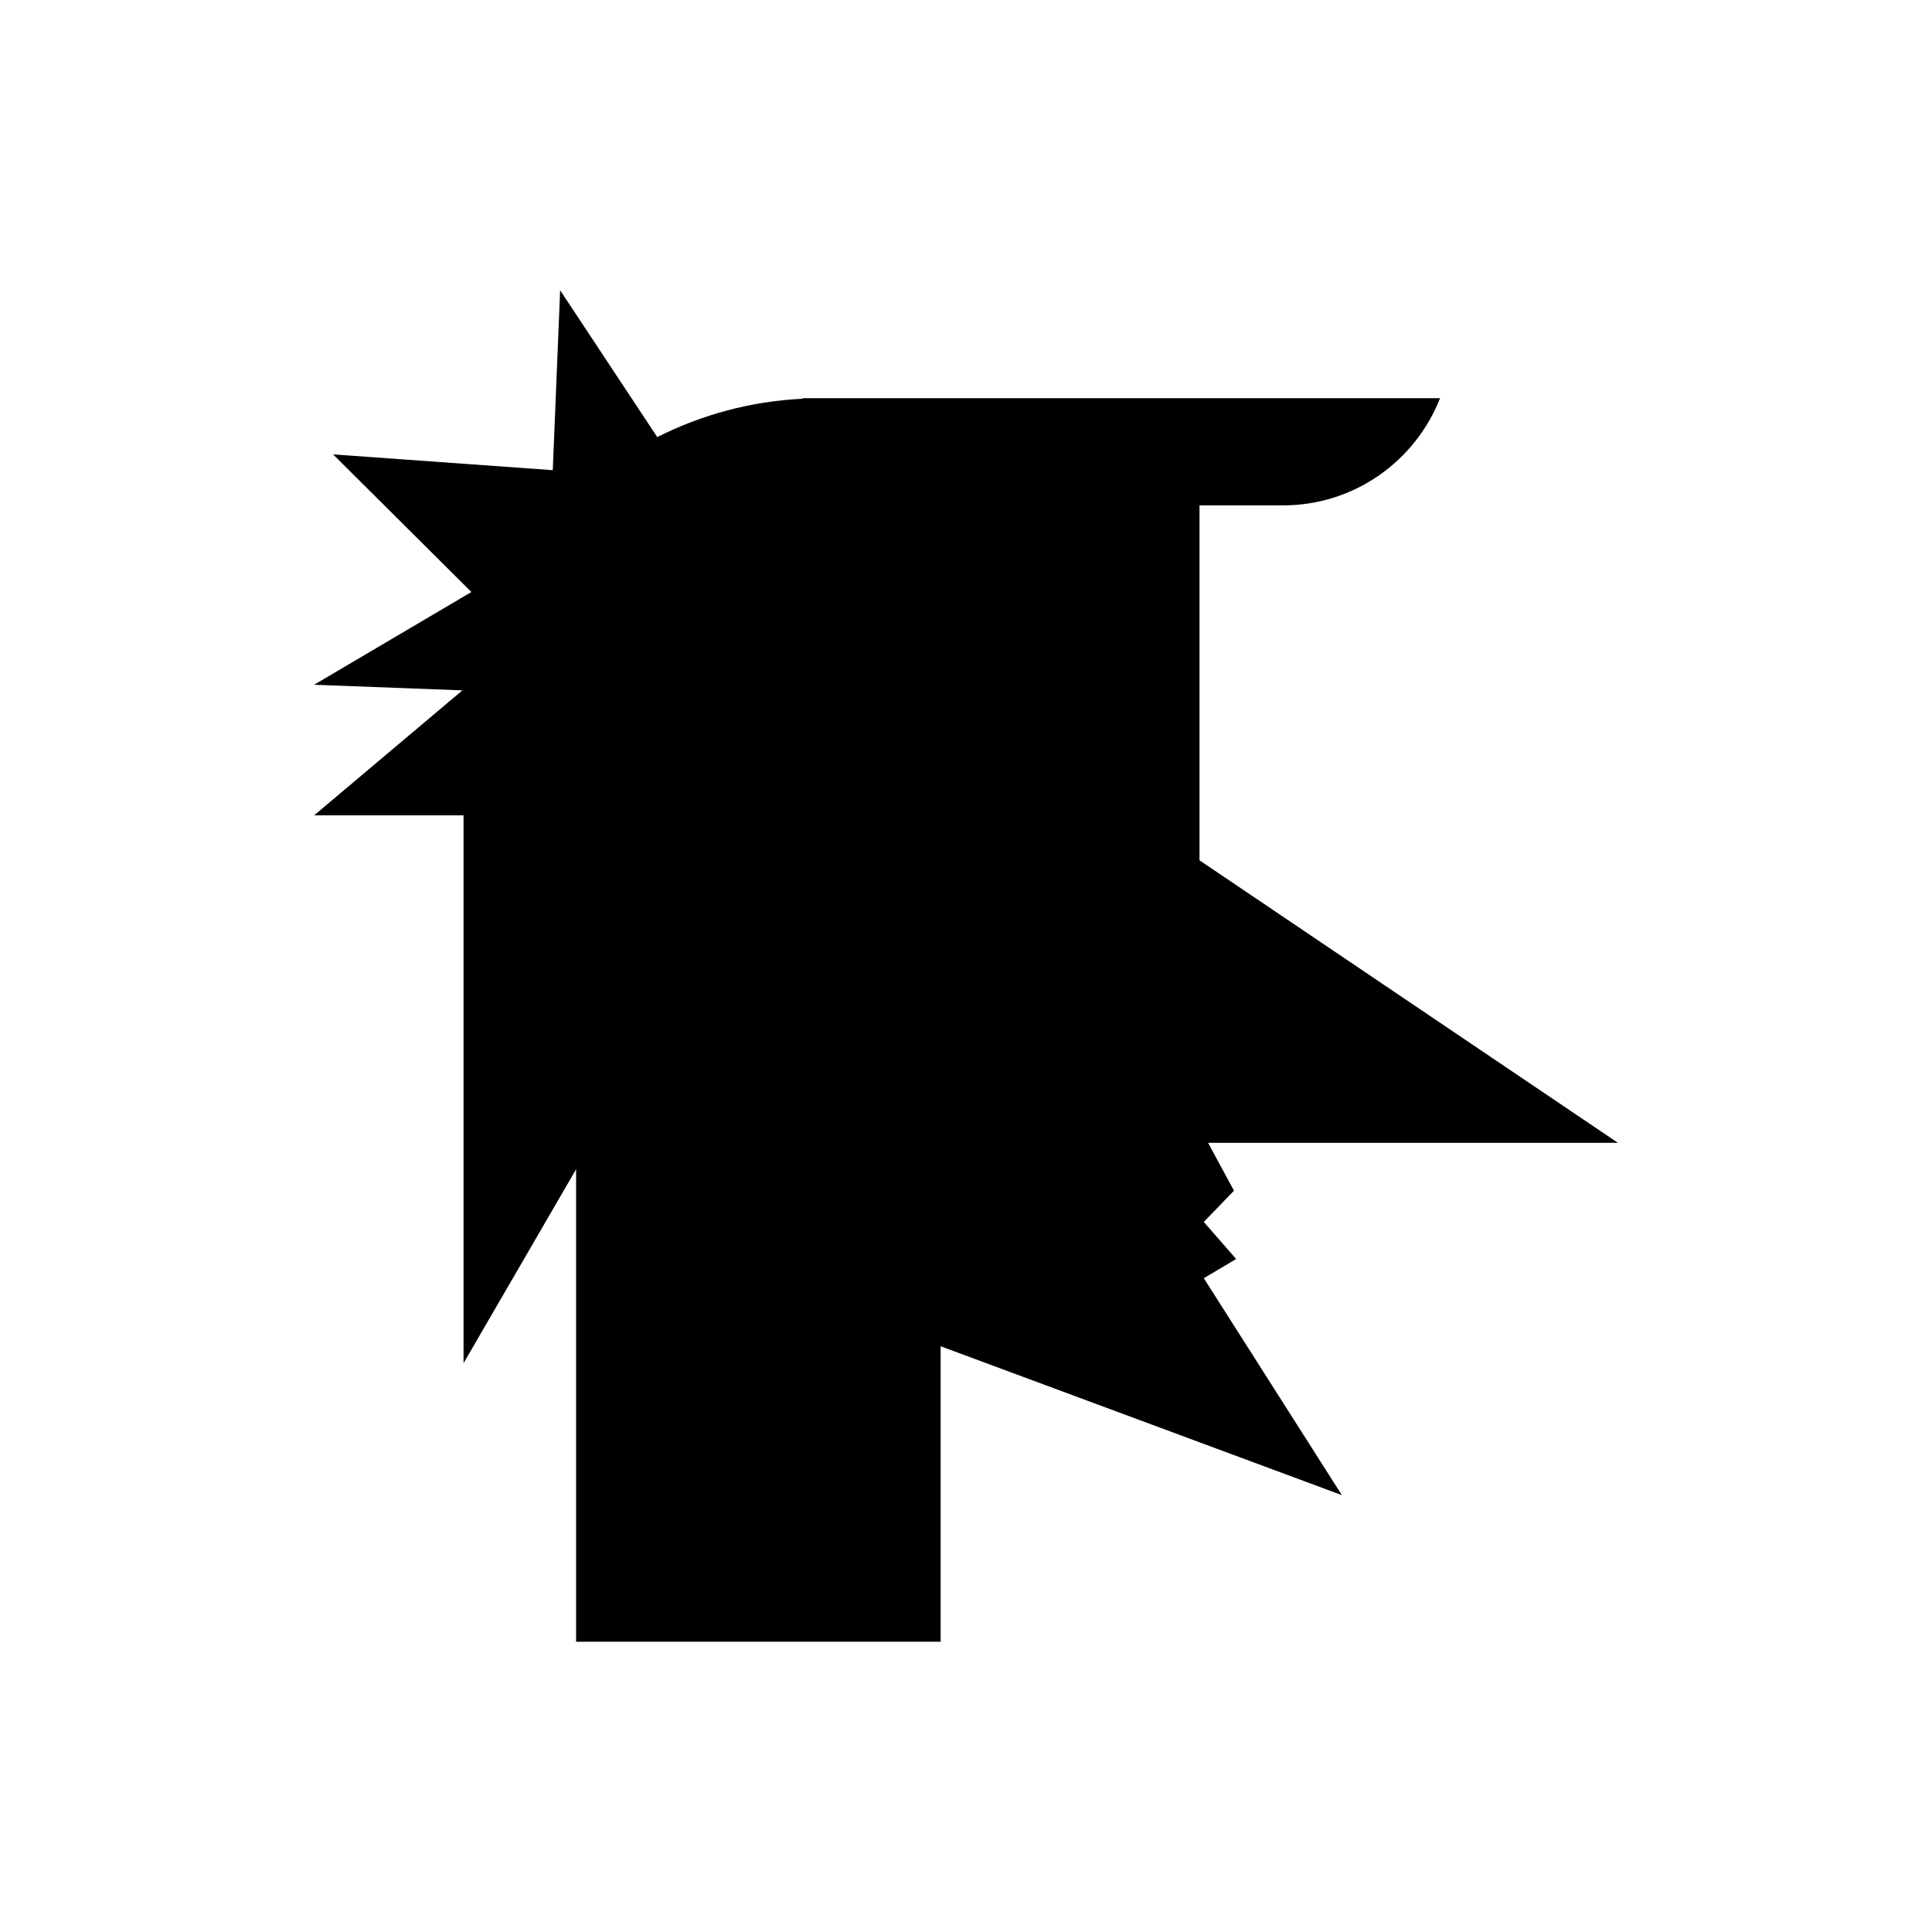 <?xml version="1.0" encoding="UTF-8"?>
<!-- Uploaded to: SVG Repo, www.svgrepo.com, Generator: SVG Repo Mixer Tools -->
<svg fill="#000000" width="800px" height="800px" version="1.1" viewBox="144 144 512 512" xmlns="http://www.w3.org/2000/svg">
 <path d="m471.59 477.65-8.574-9.824 8.004-8.281-6.859-12.68h108.62l-110.9-74.871v-94.062h22.125c18.938 0 35.086-11.781 41.621-28.398h-168.91v0.137c-13.816 0.66-26.848 4.269-38.539 10.16l-25.734-38.902-1.953 47.672-58.219-4.184 36.656 36.477-41.688 24.574 39.301 1.488-39.301 33.129h39.605v145.18l29.828-51.391v125.2h96.613l-0.004-78.301 106.33 39.453-36.59-57.488z"/>
</svg>